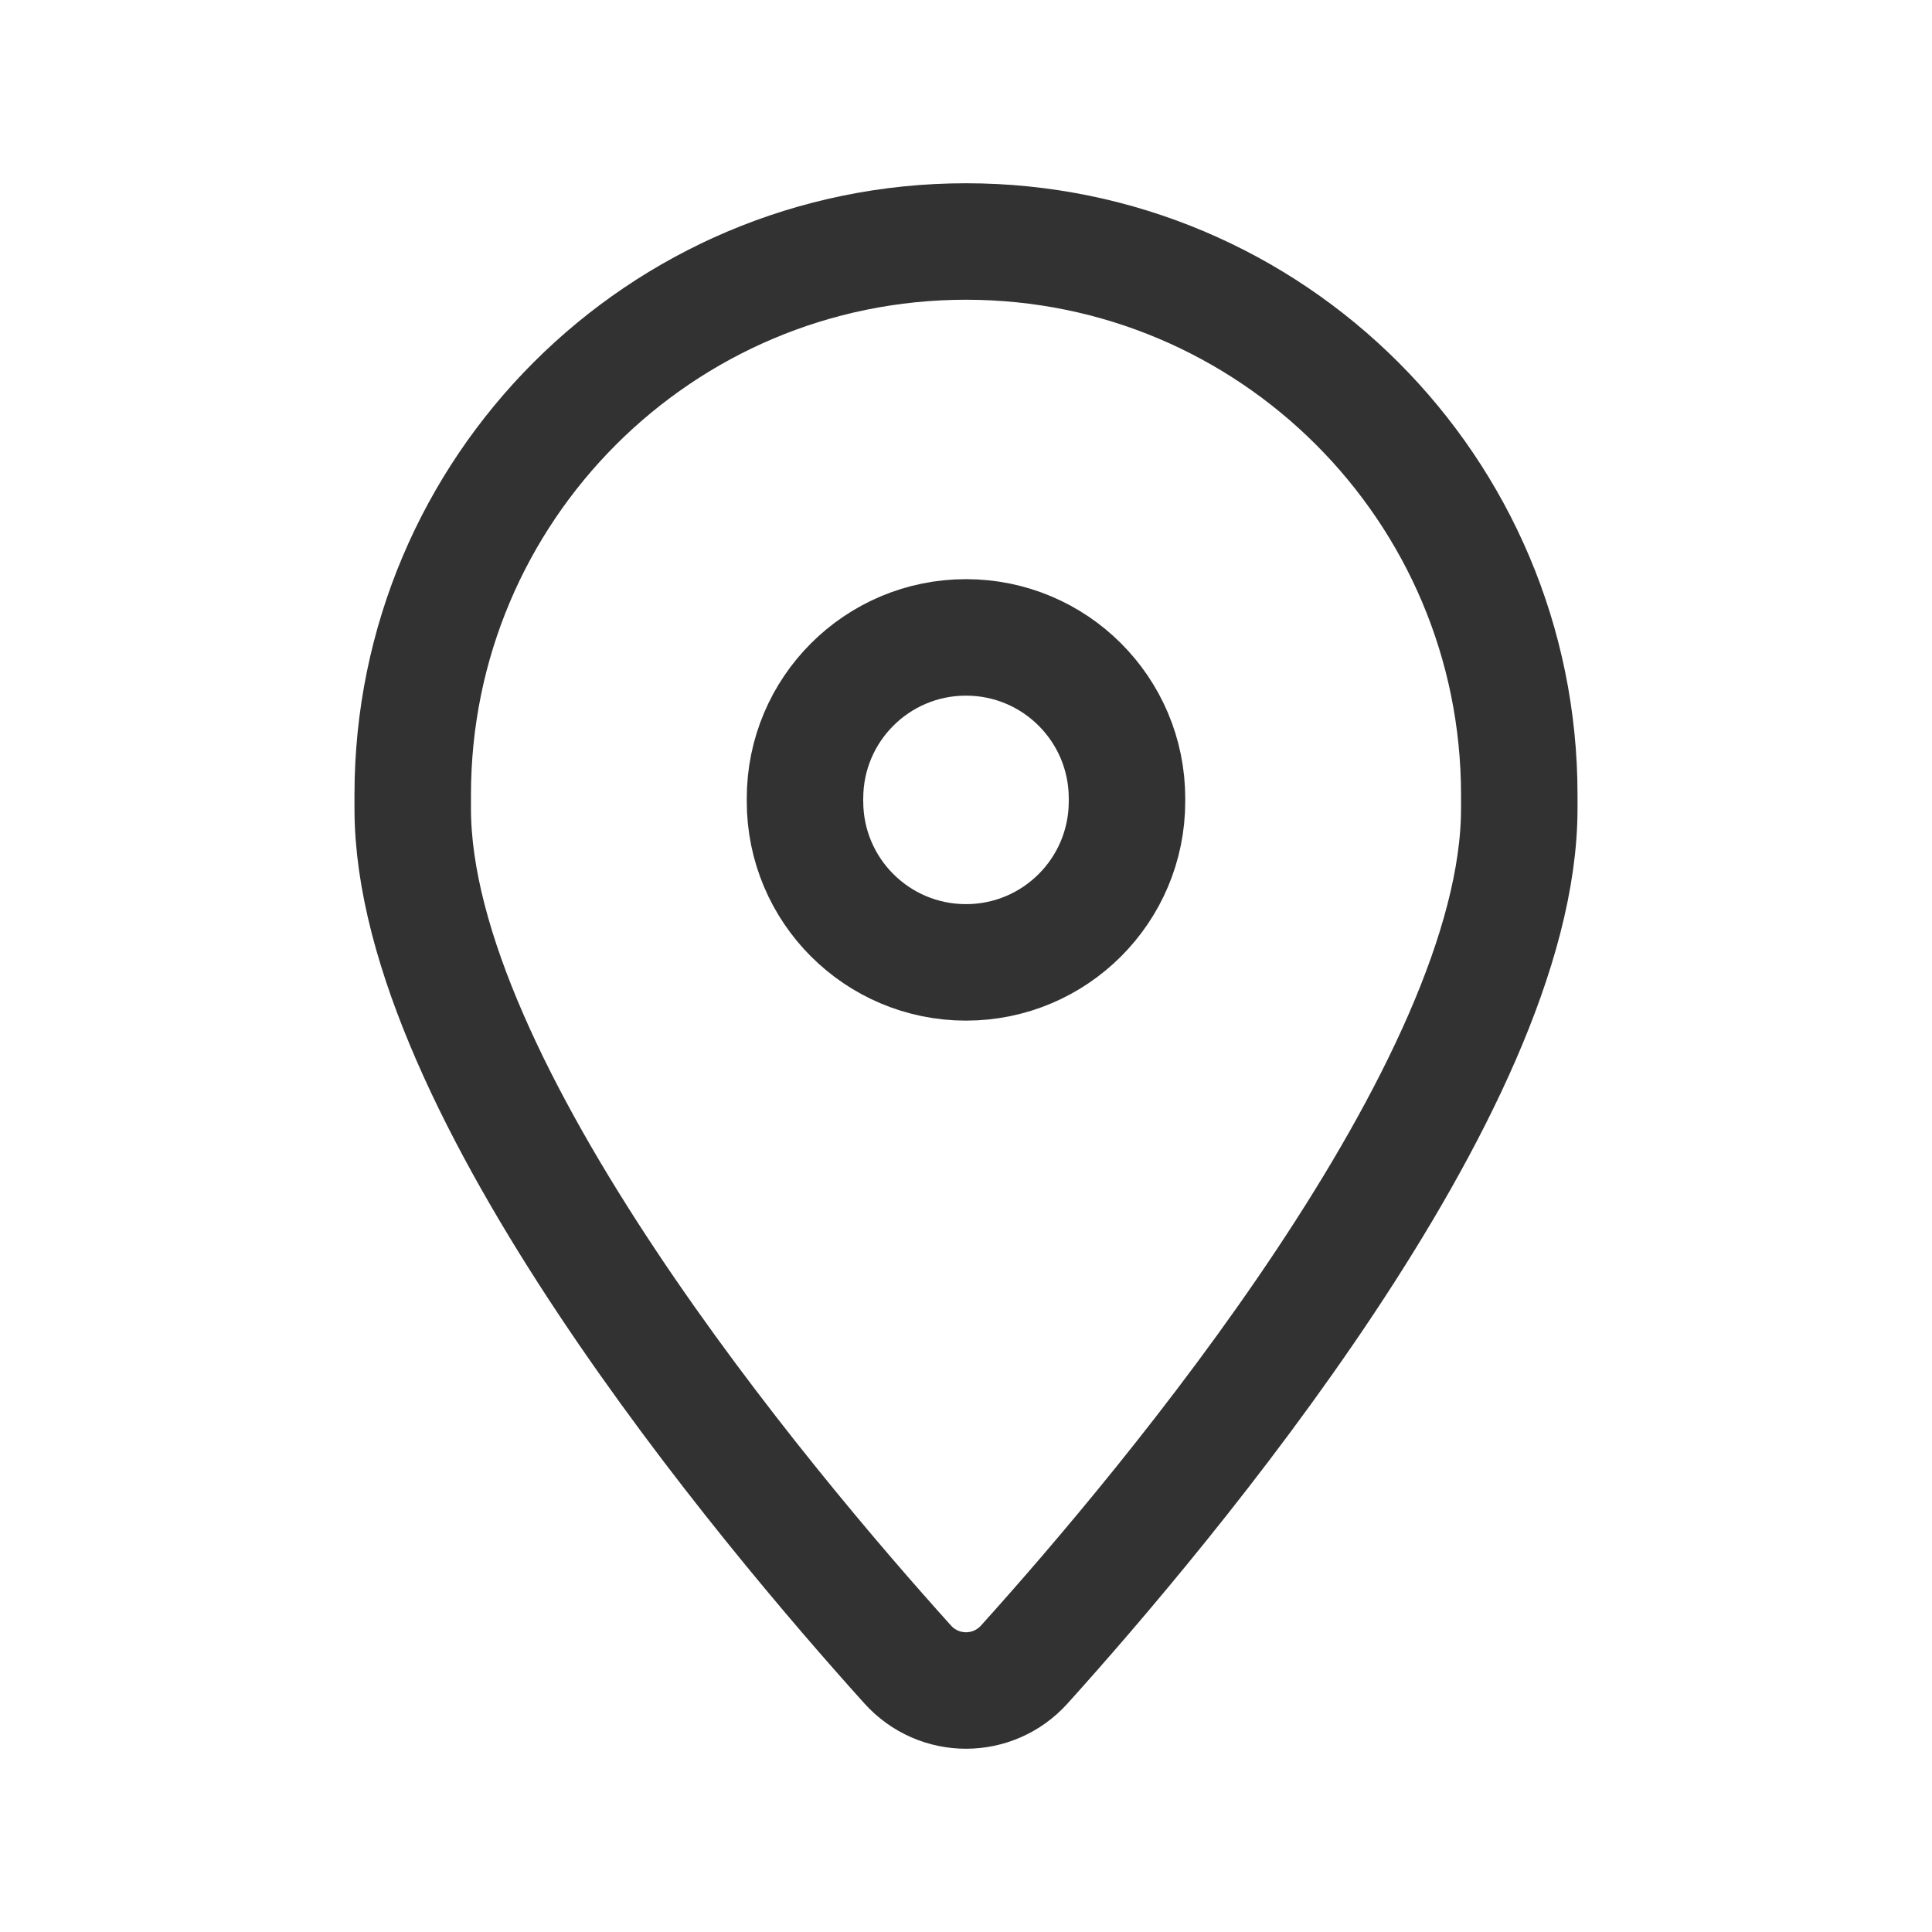 <svg width="24" height="24" viewBox="0 0 24 24" fill="none" xmlns="http://www.w3.org/2000/svg">
<path d="M5.127 10.045V9.873C5.127 6.077 8.204 3 12 3C15.796 3 18.873 6.077 18.873 9.873V10.045C18.873 13.506 14.491 18.716 12.725 20.676C12.336 21.108 11.664 21.108 11.275 20.676C9.509 18.716 5.127 13.506 5.127 10.045V10.045Z" stroke="#323232" stroke-width="1.447" stroke-linecap="round" stroke-linejoin="round"/>
<path d="M10 9.955C10 11.06 10.895 11.955 12 11.955C13.105 11.955 14 11.06 14 9.955V9.918C14 8.813 13.105 7.918 12 7.918C10.895 7.918 10 8.813 10 9.918" stroke="#323232" stroke-width="1.447" stroke-linecap="round" stroke-linejoin="round"/>
</svg>
